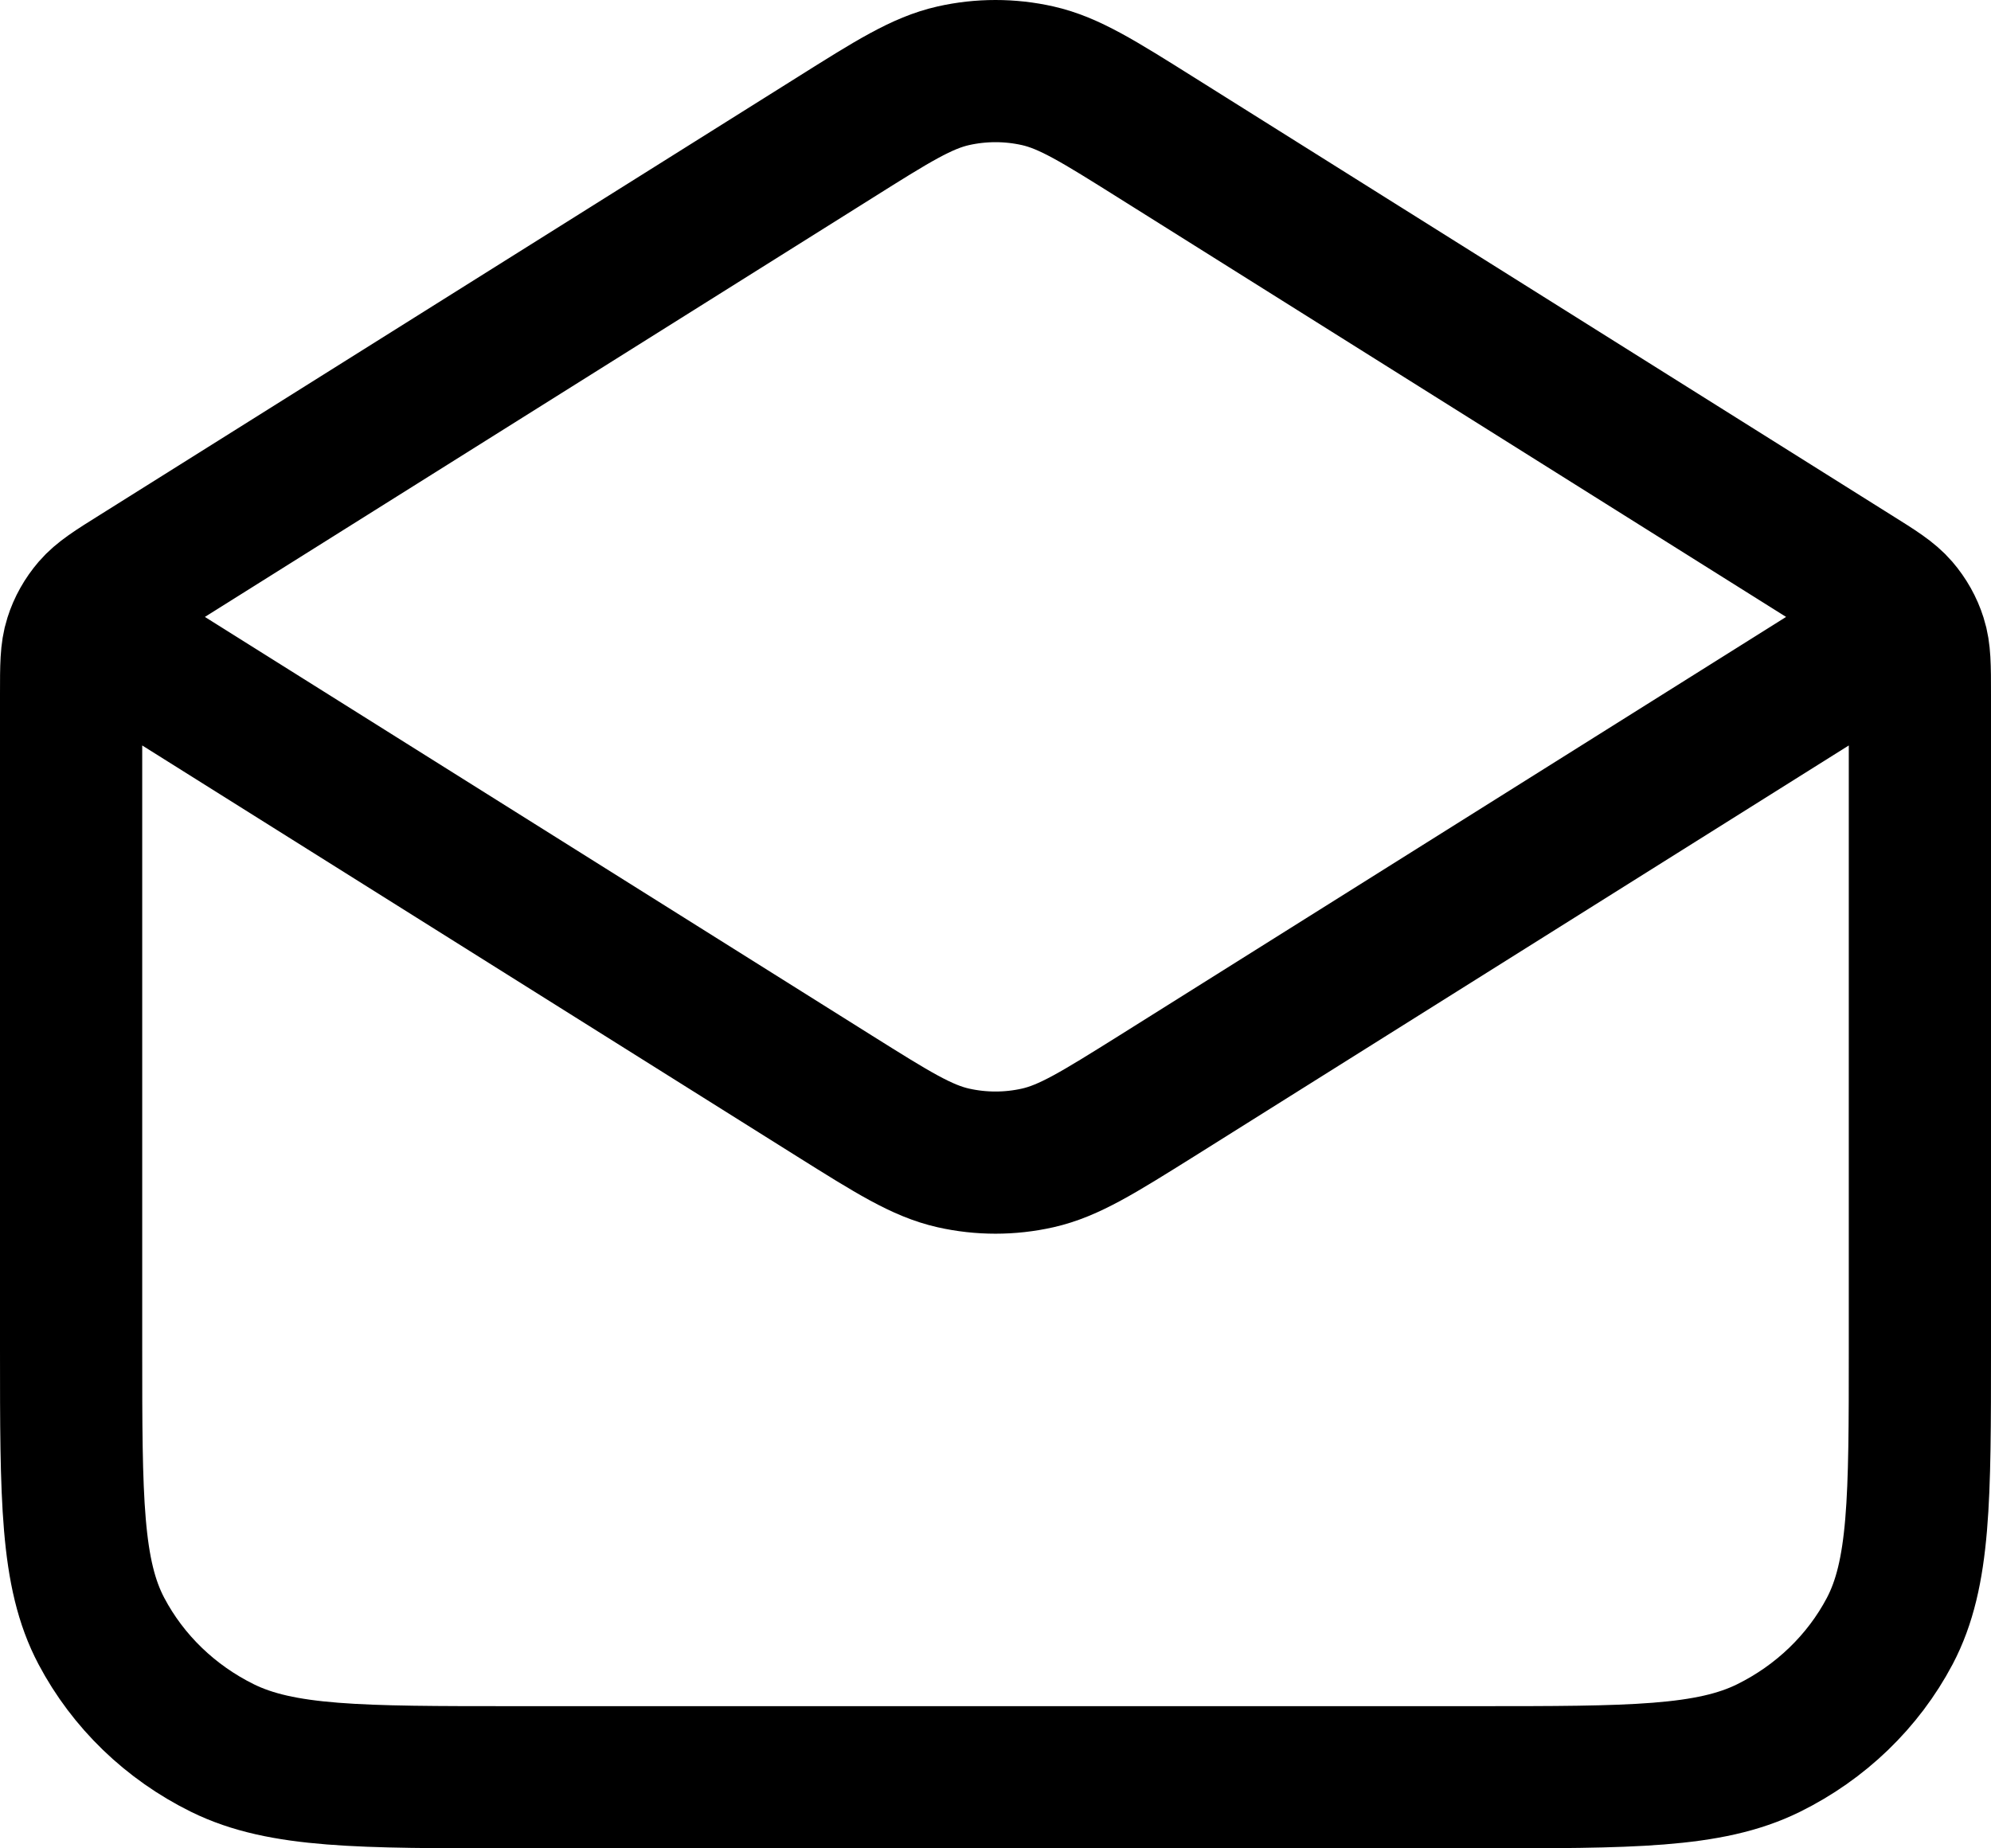 <svg width="14" height="13" viewBox="0 0 14 13" fill="none" xmlns="http://www.w3.org/2000/svg">
<path d="M8.134 0.97L13.027 4.042C13.2 4.15 13.286 4.204 13.349 4.277C13.404 4.341 13.446 4.415 13.471 4.495C13.5 4.585 13.5 4.685 13.5 4.884V9.487C13.5 10.541 13.5 11.069 13.288 11.472C13.101 11.826 12.802 12.114 12.435 12.295C12.018 12.5 11.472 12.5 10.38 12.5H3.62C2.528 12.5 1.982 12.5 1.565 12.295C1.198 12.114 0.9 11.826 0.713 11.472C0.5 11.069 0.5 10.541 0.5 9.487V4.884C0.5 4.685 0.5 4.585 0.529 4.495C0.554 4.415 0.596 4.341 0.651 4.277C0.714 4.204 0.8 4.15 0.973 4.042L5.867 0.97M8.134 0.97C7.723 0.712 7.518 0.583 7.297 0.533C7.102 0.489 6.898 0.489 6.703 0.533C6.482 0.583 6.277 0.712 5.867 0.97M8.134 0.97L12.829 3.918C13.053 4.058 13.165 4.128 13.203 4.217C13.237 4.295 13.237 4.383 13.203 4.46C13.165 4.549 13.053 4.619 12.829 4.76L8.134 7.708C7.723 7.965 7.518 8.094 7.297 8.144C7.102 8.188 6.898 8.188 6.703 8.144C6.482 8.094 6.277 7.965 5.867 7.708L1.171 4.76C0.947 4.619 0.836 4.549 0.797 4.46C0.763 4.383 0.763 4.295 0.797 4.217C0.836 4.128 0.947 4.058 1.171 3.918L5.867 0.97" stroke="black" stroke-linecap="round" stroke-linejoin="round"/>
</svg>
